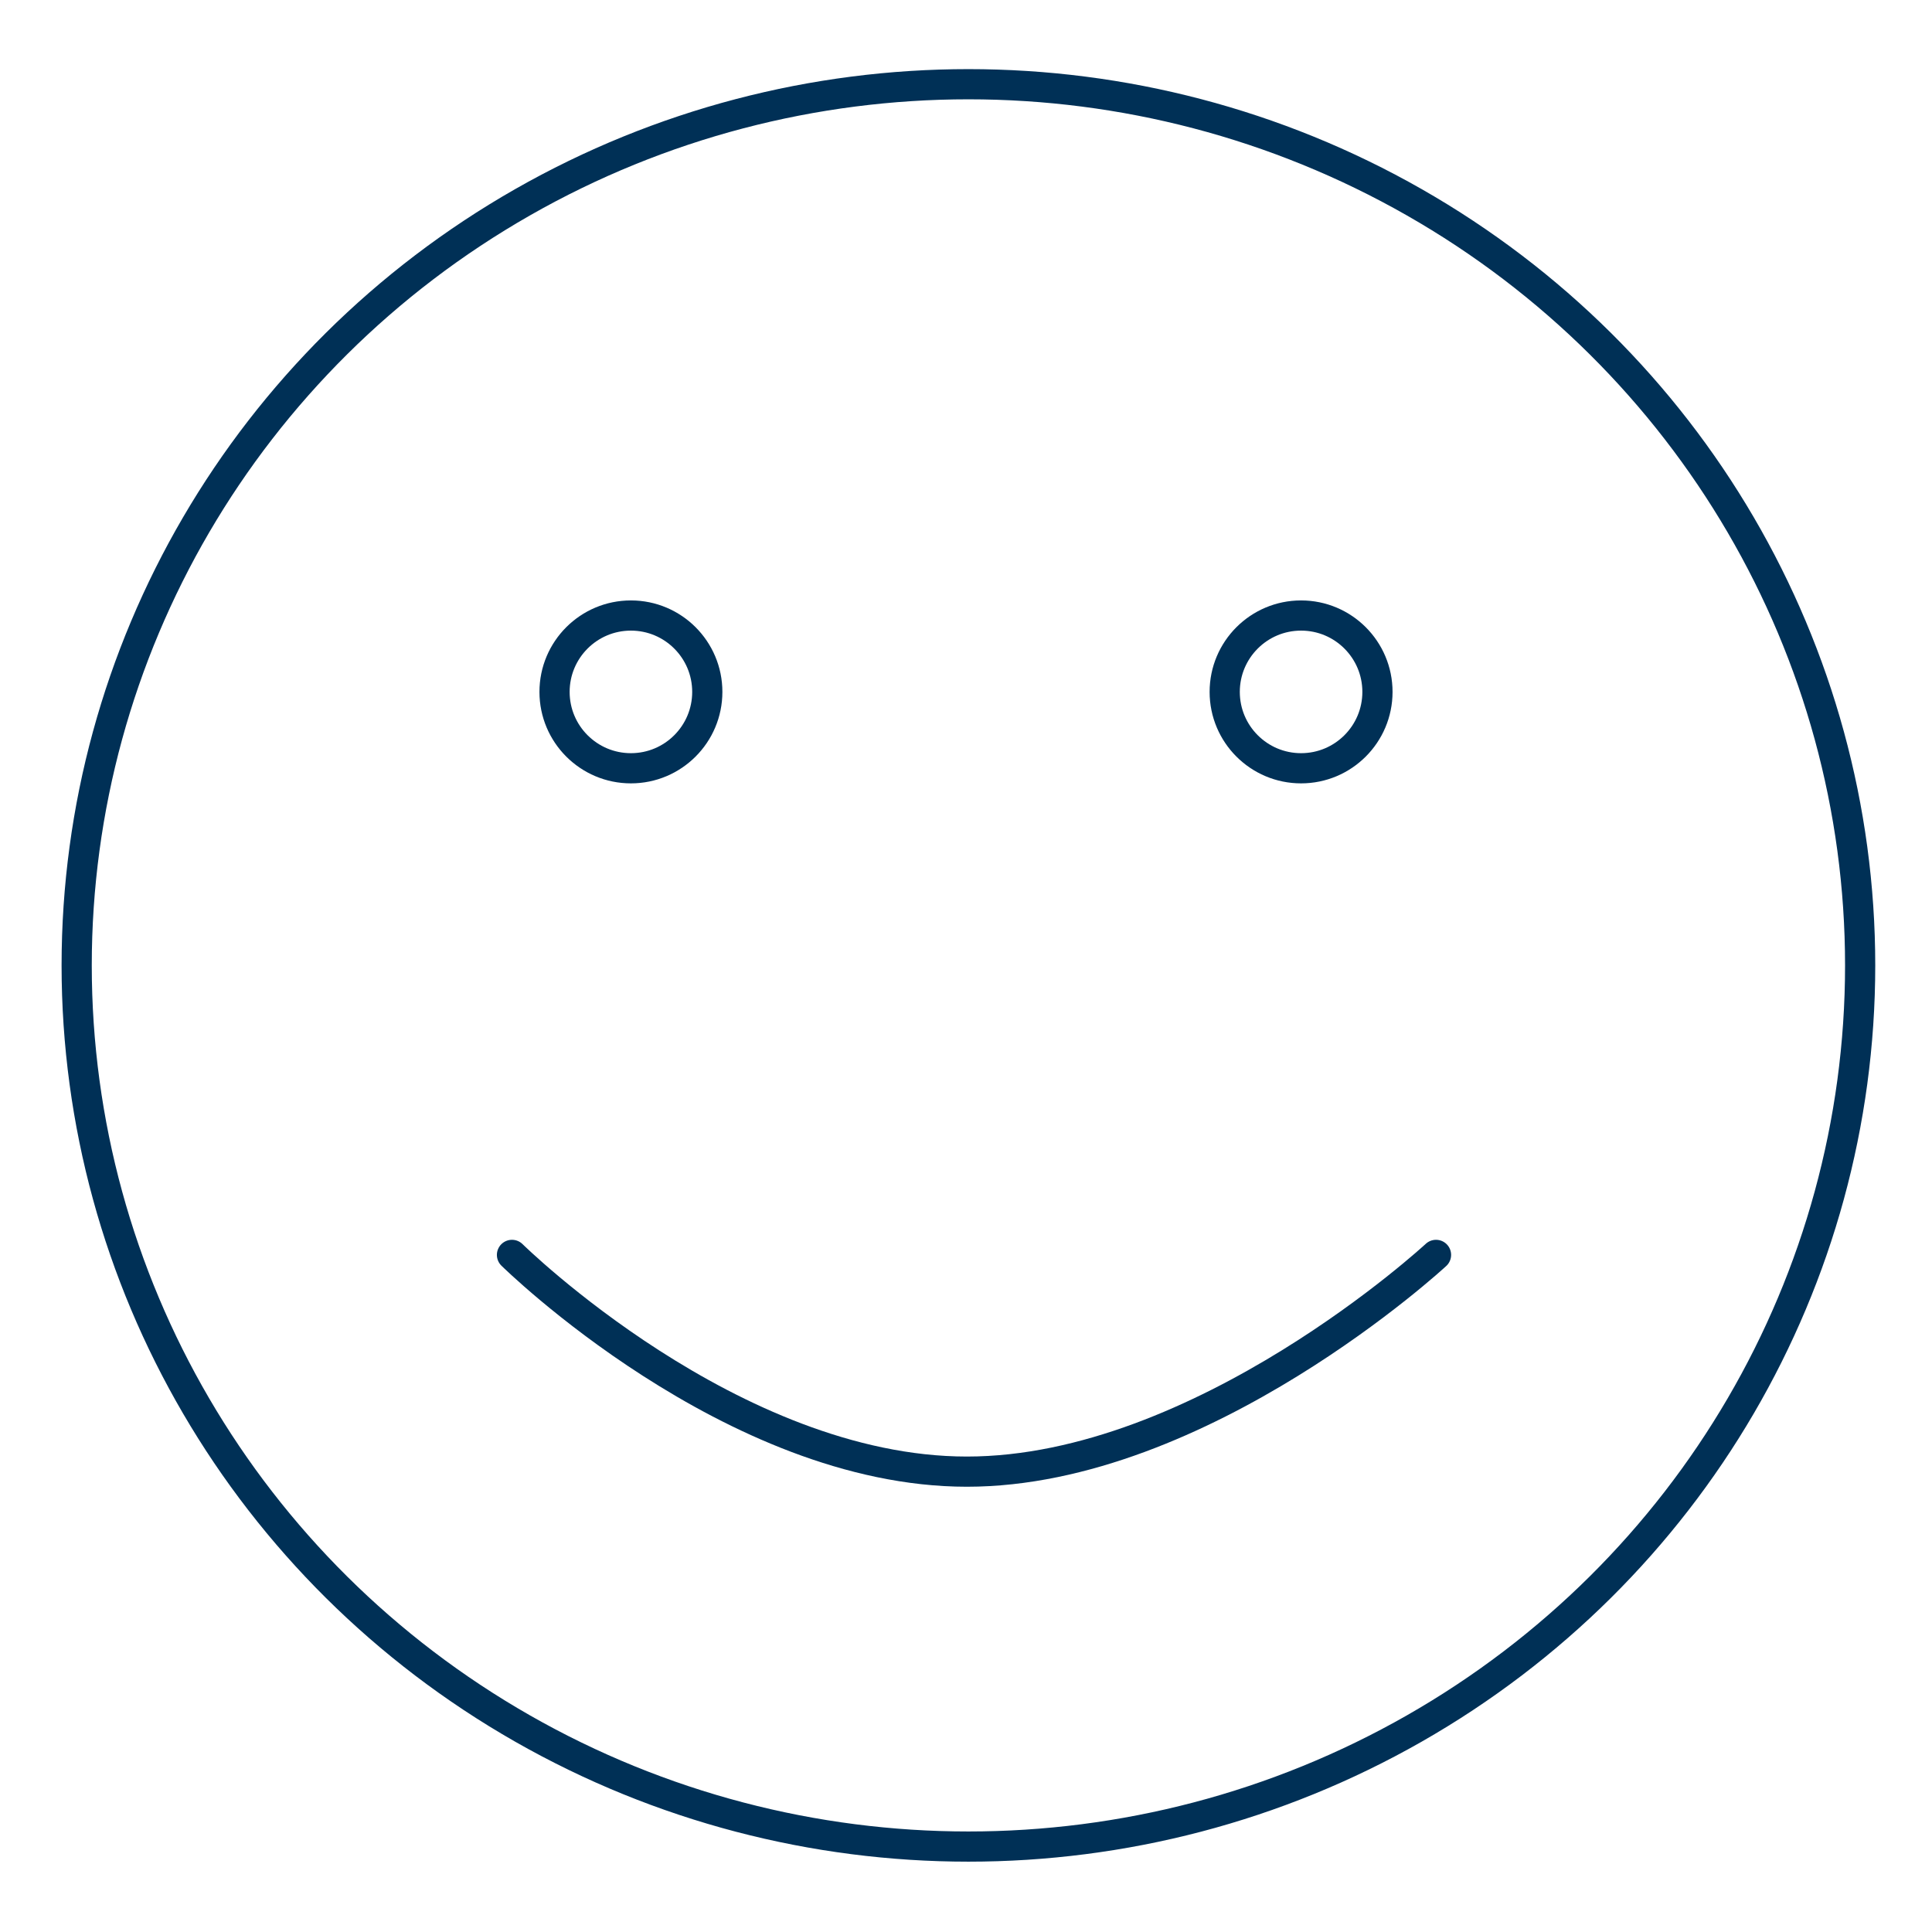 <?xml version="1.0" encoding="UTF-8"?>
<svg xmlns="http://www.w3.org/2000/svg" id="Ebene_2" viewBox="0 0 64 64">
  <defs>
    <style>
      .cls-1 {
        stroke-linecap: round;
        stroke-linejoin: round;
      }

      .cls-1, .cls-2 {
        fill: none;
        stroke: #003056;
      }

      .cls-2 {
        stroke-miterlimit: 10;
      }
    </style>
  </defs>
  <ellipse class="cls-2" cx="32.08" cy="31.98" rx="29.54" ry="29.19"></ellipse>
  <circle class="cls-2" cx="20.9" cy="22.92" r="2.53"></circle>
  <circle class="cls-2" cx="43.1" cy="22.92" r="2.53"></circle>
  <path class="cls-1" d="M16.96,41.57s7.28,7.18,15.07,7.18,15.54-7.18,15.54-7.18"></path>
</svg>

